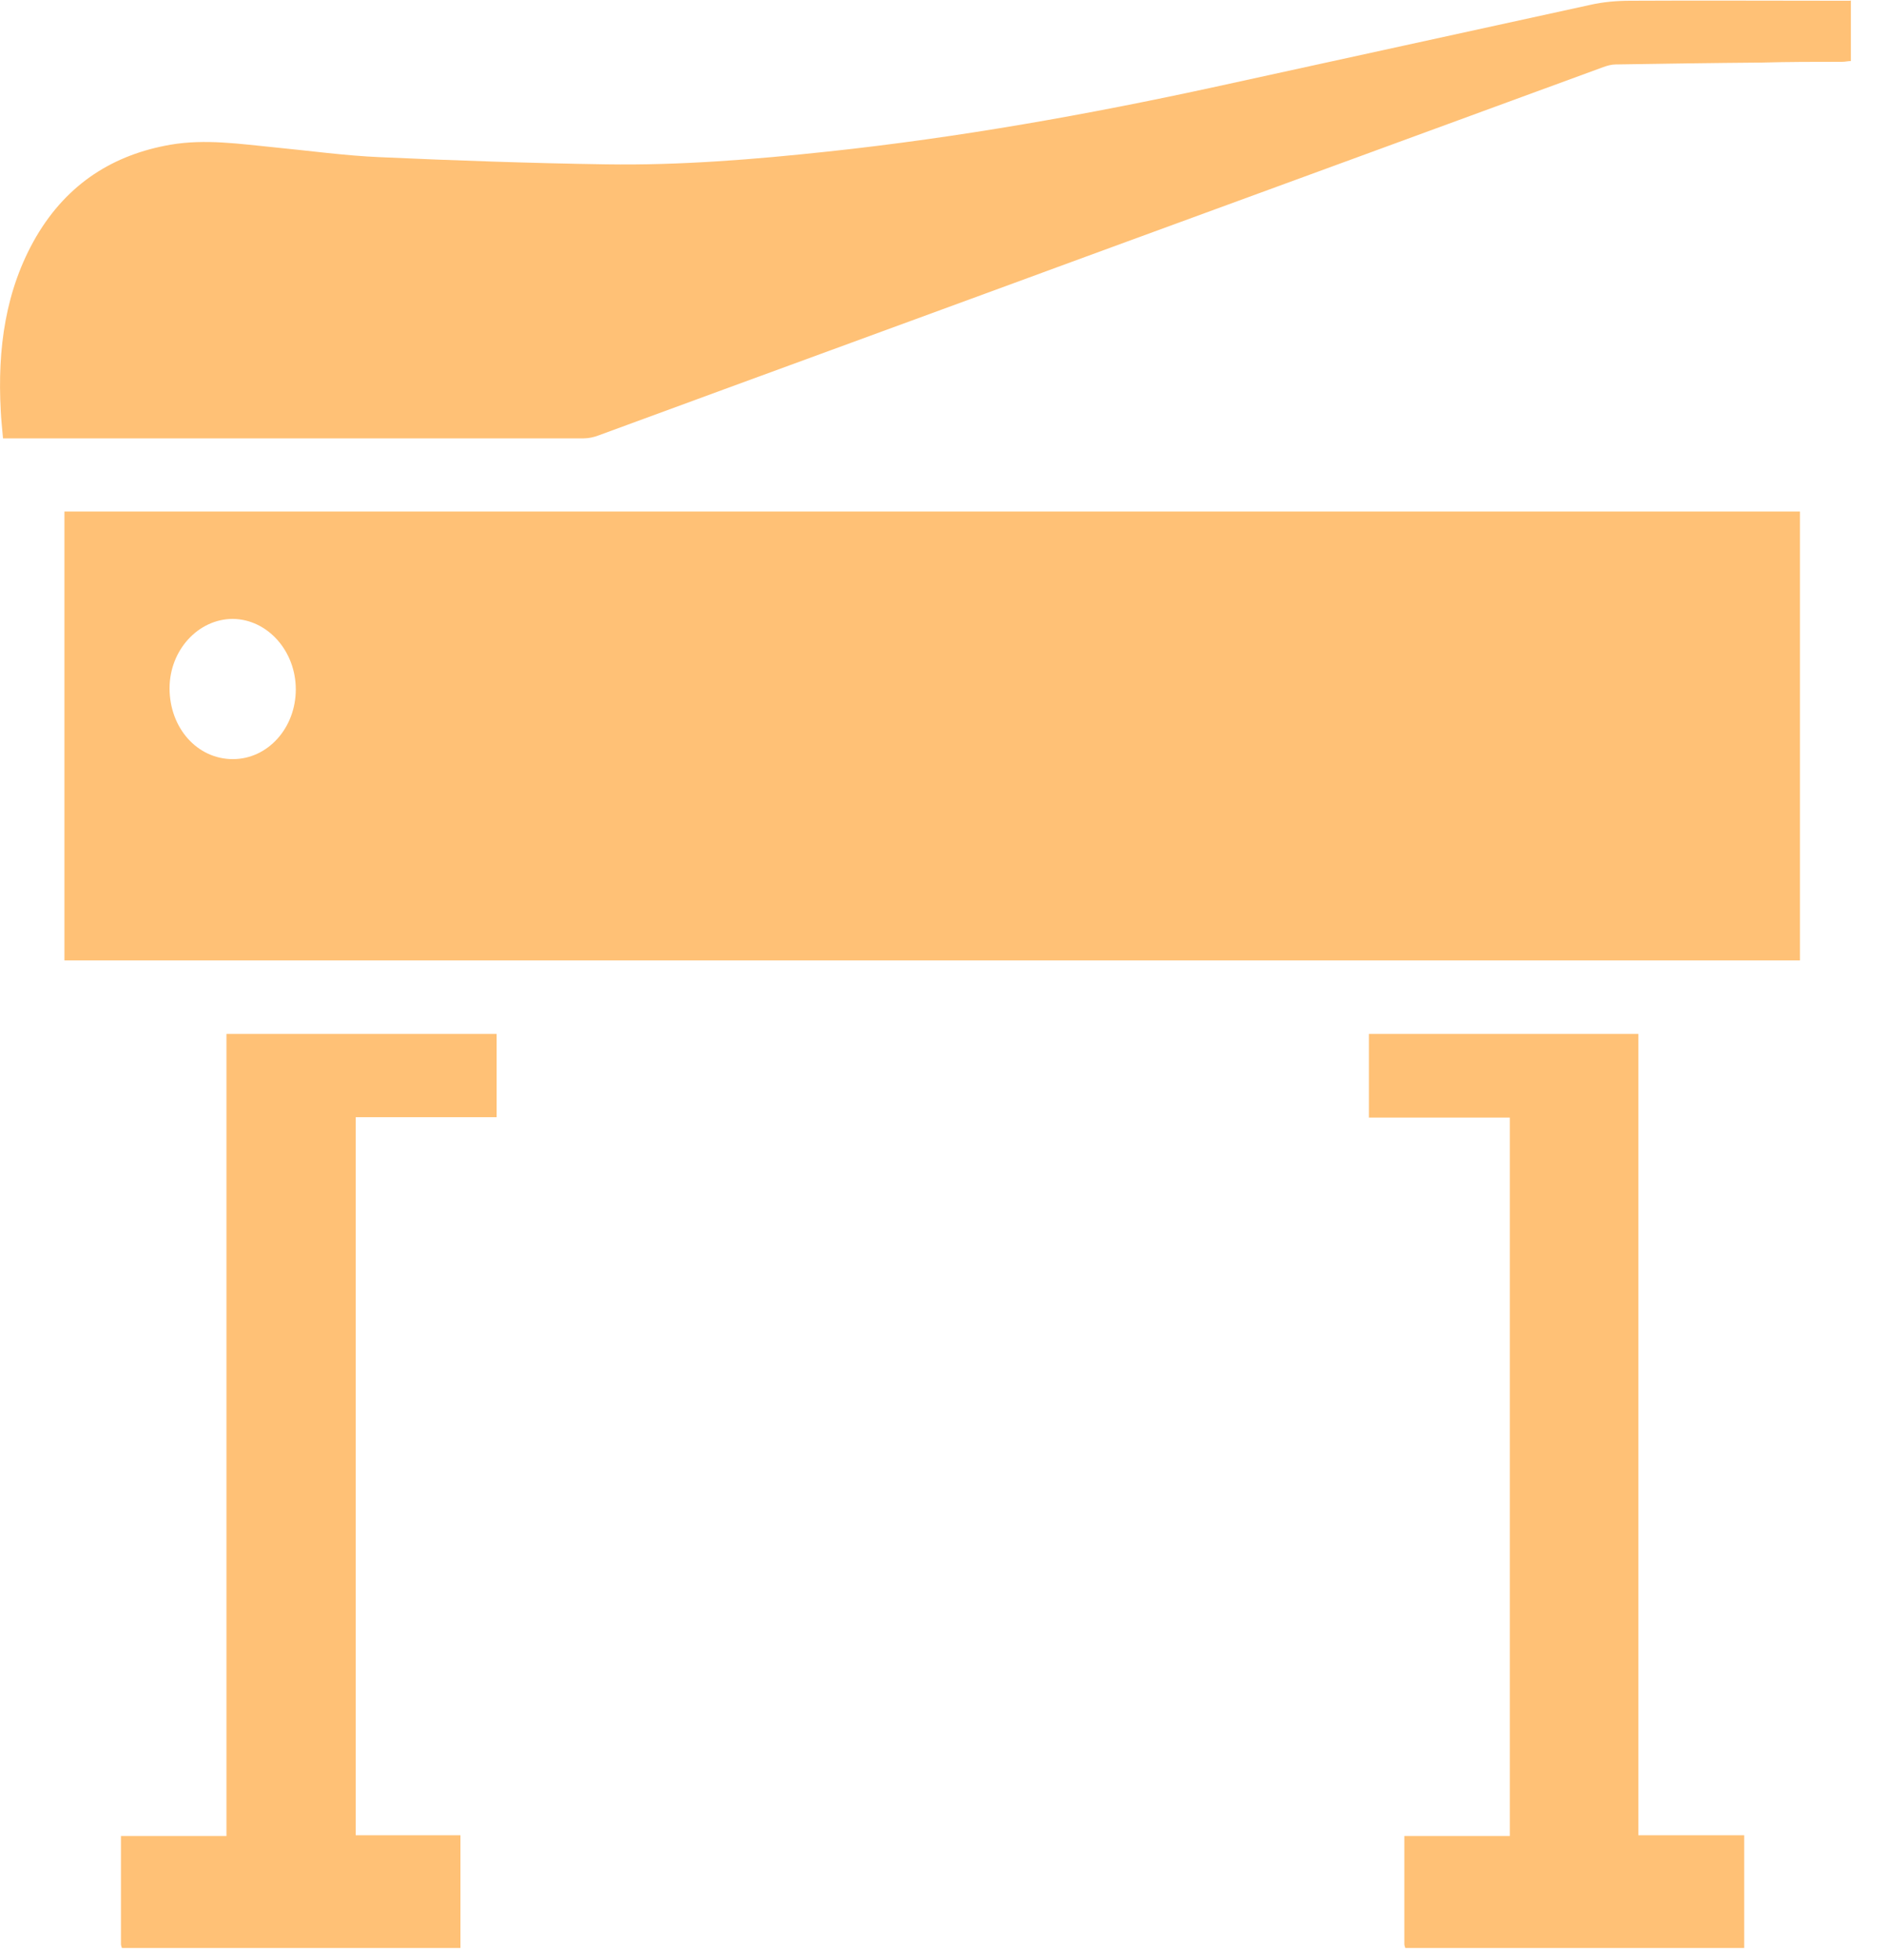 <?xml version="1.0" encoding="UTF-8"?> <svg xmlns="http://www.w3.org/2000/svg" width="50" height="52" viewBox="0 0 50 52" fill="none"><g clip-path="url(#clip0_9_814)"><path d="M3.24 51.69C3.24 51.69 3.21 51.62 3.21 51.58C3.21 50.64 3.21 49.69 3.21 48.71H6.01V27.43H13.18V29.64H9.44V48.69H12.22V51.68H3.24V51.69Z" fill="#FFC176"></path><path d="M37.3 51.69C37.3 51.69 37.27 51.62 37.27 51.58C37.27 50.64 37.27 49.69 37.27 48.71H40.07V29.65H36.33V27.43H43.48V48.69H46.29V51.68H37.31L37.3 51.69Z" fill="#FFC176"></path><path d="M47.77 13.57V25.48H1.71V13.57H47.77ZM7.85 18.29C7.85 17.27 7.1 16.43 6.18 16.42C5.26 16.42 4.5 17.25 4.5 18.26C4.5 19.31 5.23 20.14 6.18 20.14C7.11 20.14 7.85 19.31 7.85 18.29Z" fill="#FFC176"></path><path d="M49.12 0V1.62C49.04 1.62 48.97 1.64 48.89 1.64C48.18 1.64 47.46 1.64 46.75 1.66C45.46 1.67 44.17 1.69 42.88 1.71C42.77 1.71 42.66 1.74 42.55 1.78C38.13 3.4 33.71 5.02 29.28 6.64C24.82 8.28 20.35 9.91 15.89 11.55C15.76 11.6 15.62 11.63 15.49 11.63C10.43 11.63 5.38 11.63 0.32 11.63C0.25 11.63 0.18 11.63 0.08 11.63C0.06 11.38 0.03 11.14 0.02 10.9C-0.07 9.26 0.14 7.69 0.96 6.28C1.8 4.85 3.03 4.1 4.52 3.84C5.45 3.68 6.37 3.82 7.29 3.91C8.22 4 9.15 4.13 10.09 4.17C12.09 4.26 14.09 4.33 16.09 4.36C18.06 4.39 20.02 4.23 21.98 4.02C25.44 3.65 28.87 3.04 32.27 2.3C35.58 1.58 38.89 0.85 42.2 0.13C42.55 0.05 42.91 0.02 43.27 0.02C45.11 0.01 46.95 0.02 48.79 0.02C48.89 0.02 48.99 0.02 49.11 0.02L49.12 0Z" fill="#FFC176"></path></g><defs><clipPath id="clip0_9_814"><rect width="49.12" height="51.69" fill="white"></rect></clipPath></defs></svg> 